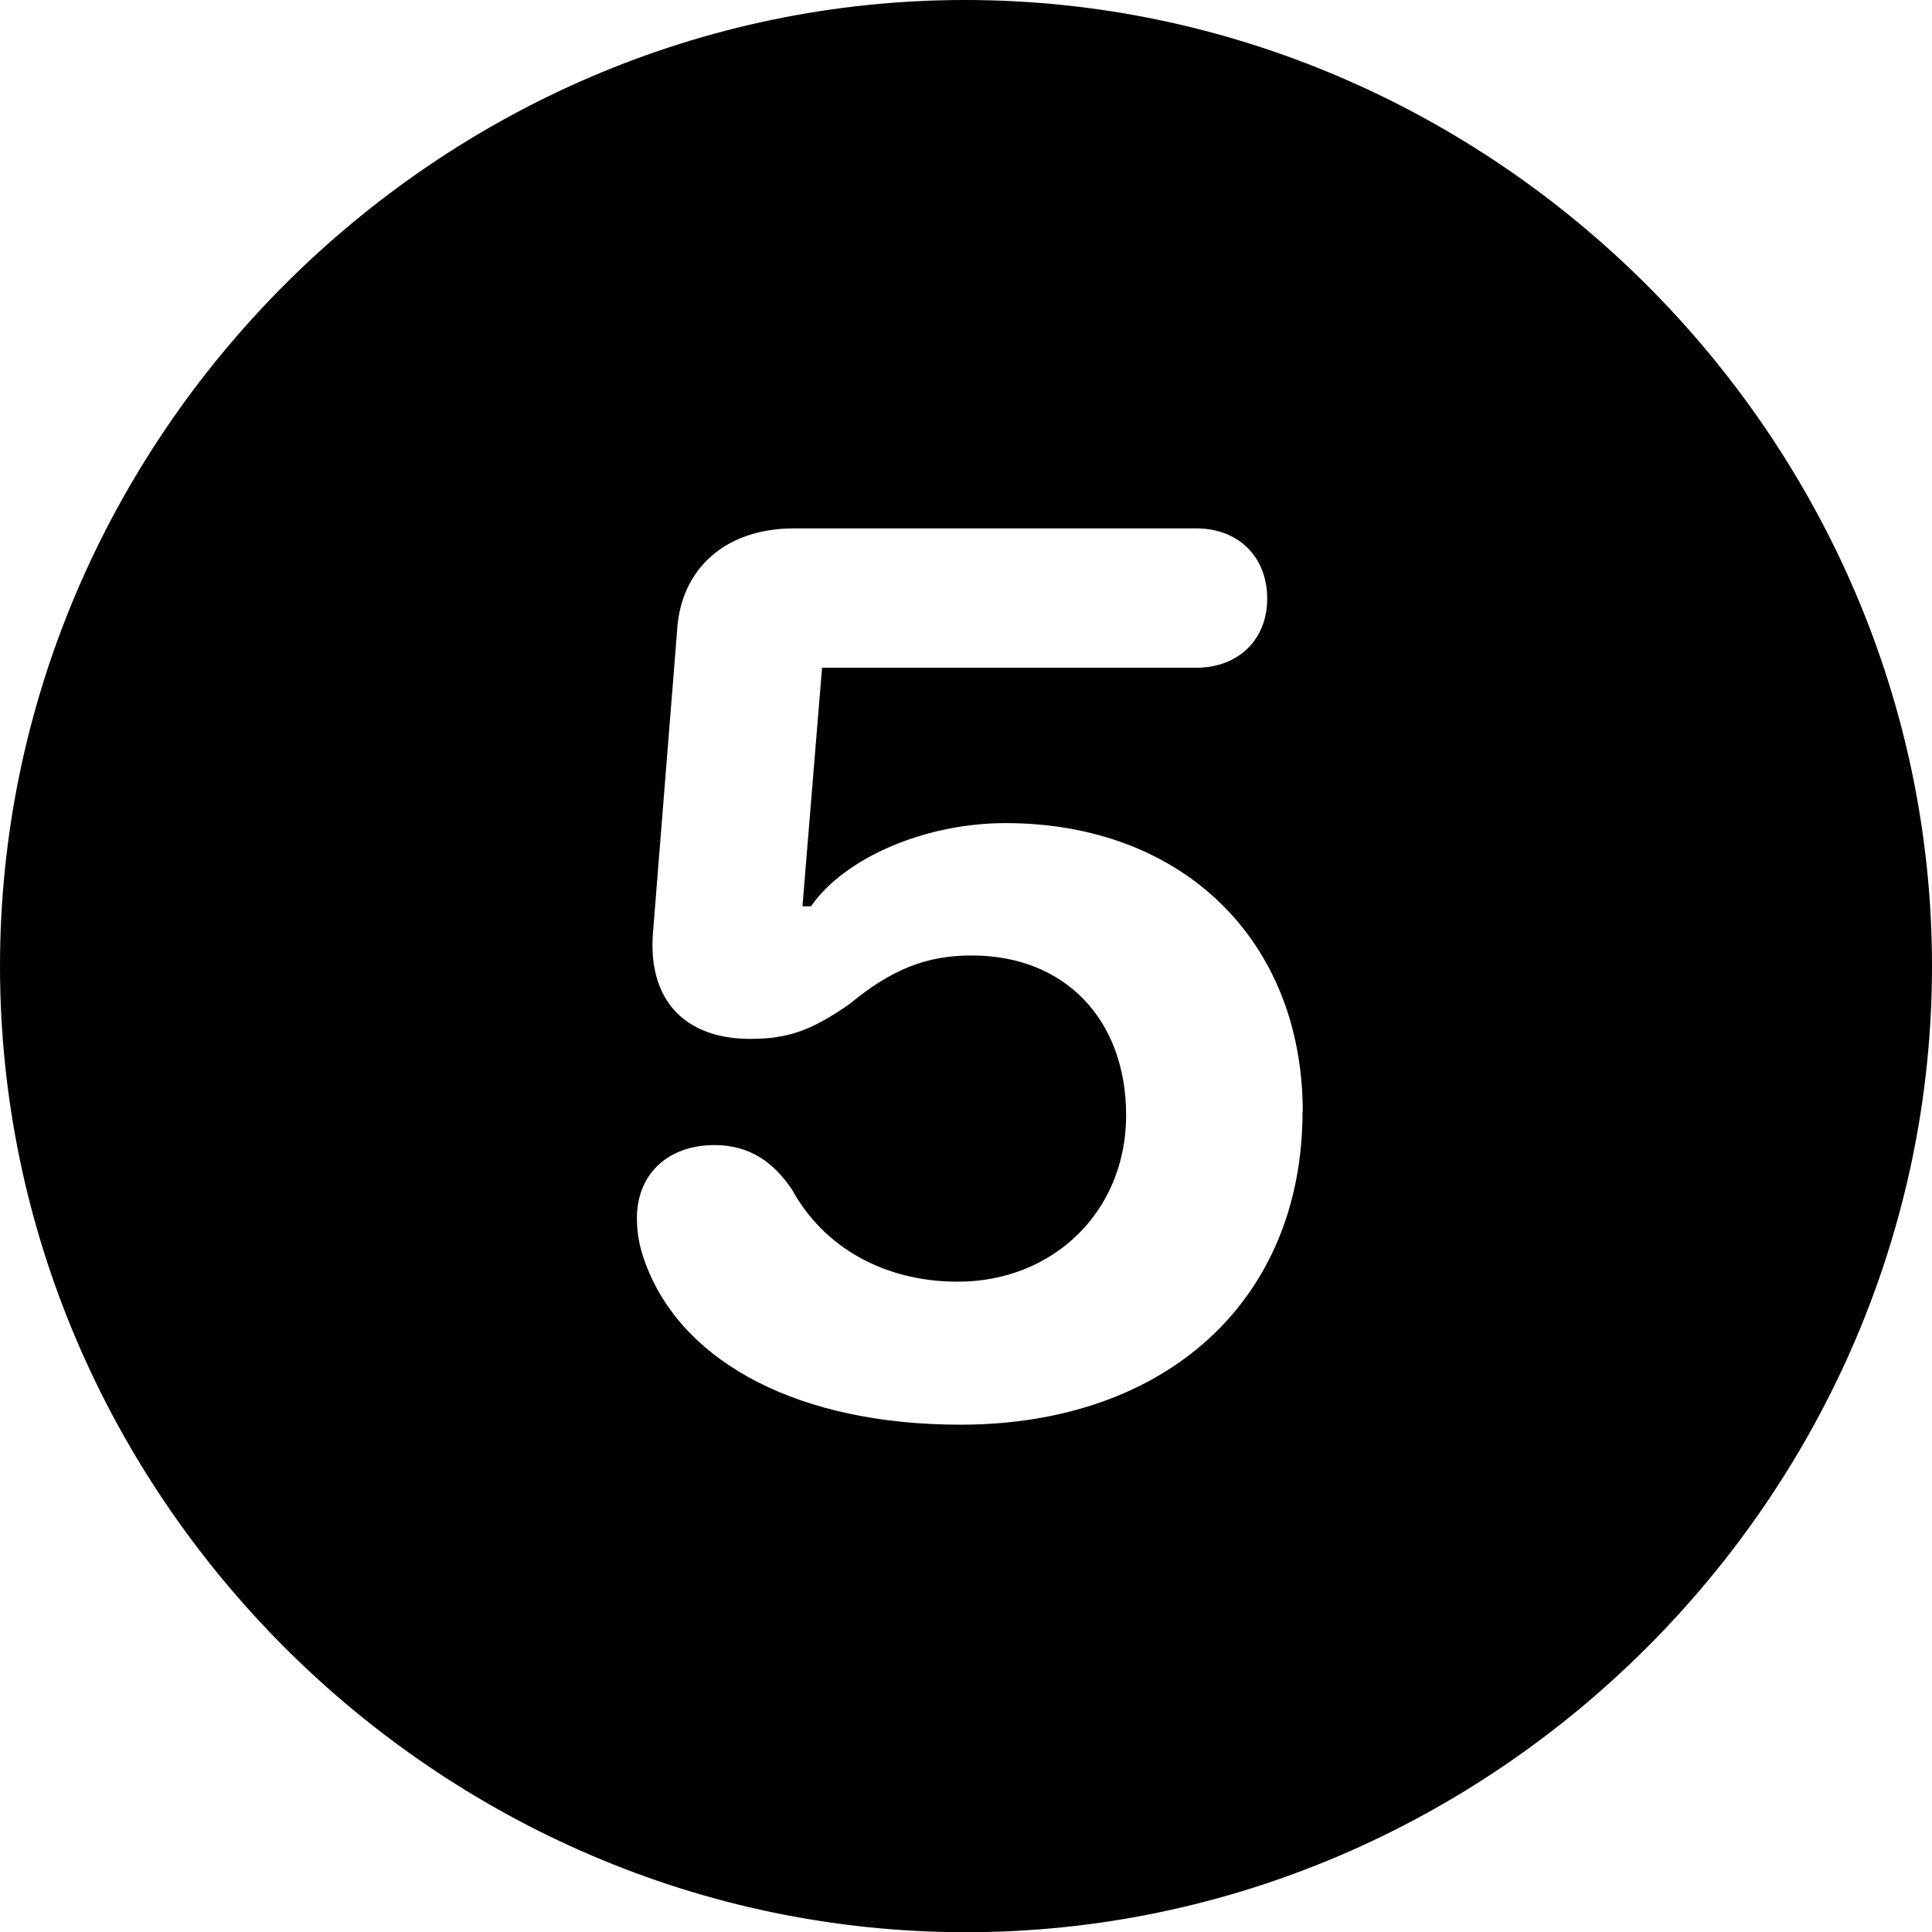 <?xml version="1.0" encoding="UTF-8"?><svg id="a" xmlns="http://www.w3.org/2000/svg" viewBox="0 0 90.79 90.79"><path d="m0,45.4C0,20.57,20.52,0,45.35,0s45.44,20.57,45.44,45.4-20.57,45.4-45.4,45.4S0,70.27,0,45.4Zm61.22,6.86c0-8.09-5.67-13.58-13.97-13.58-3.78,0-7.56,1.63-9.14,3.91h-.4l.92-11.21h17.58c1.98,0,3.34-1.32,3.34-3.25s-1.32-3.3-3.34-3.3h-18.9c-3.21,0-5.32,1.89-5.49,4.79l-1.14,14.28c-.22,3.08,1.49,4.92,4.57,4.92,1.85,0,2.94-.44,4.66-1.63,1.98-1.63,3.6-2.29,5.76-2.29,4.35,0,7.25,2.99,7.25,7.51s-3.43,7.82-7.91,7.82c-3.52,0-6.33-1.67-7.78-4.31-.88-1.32-2.02-2.11-3.65-2.11-2.24,0-3.65,1.41-3.65,3.43,0,.88.18,1.58.48,2.33,1.8,4.53,7.21,7.38,14.72,7.38,9.62,0,16.08-5.8,16.08-14.72Z" fill="#010101" stroke-width="0"/></svg>